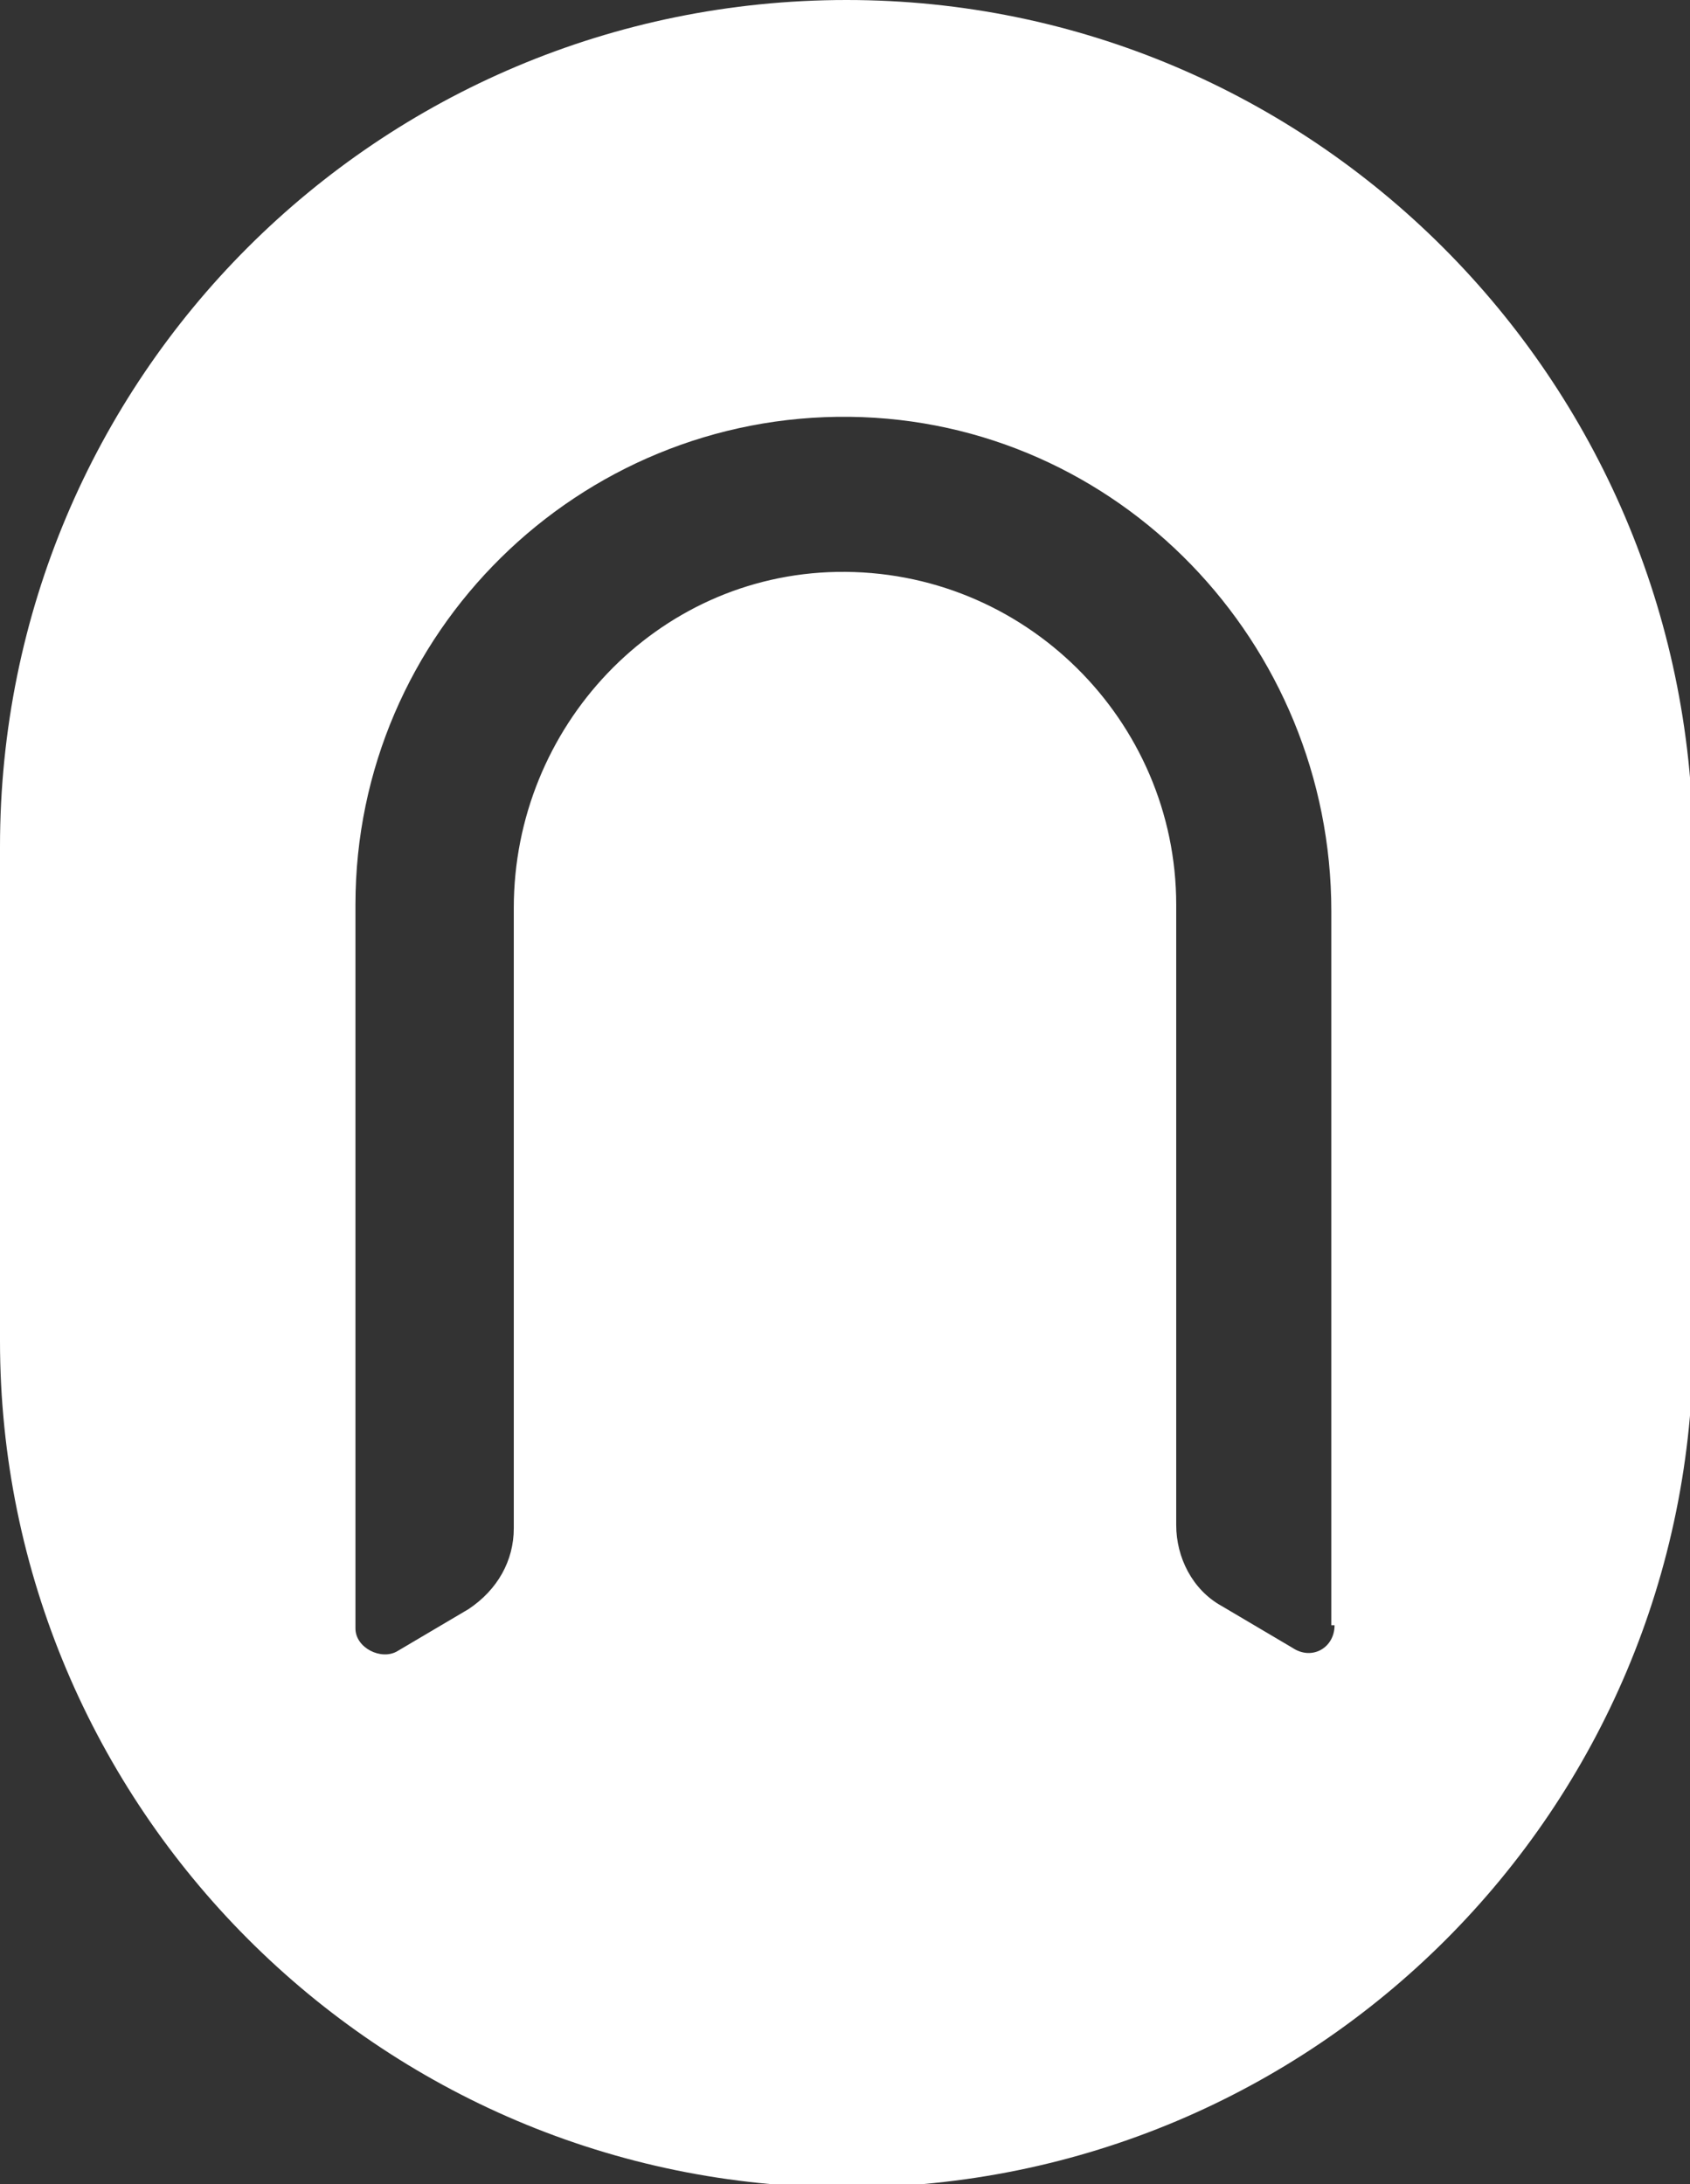 <?xml version="1.0" encoding="utf-8"?>
<!-- Generator: Adobe Illustrator 27.1.1, SVG Export Plug-In . SVG Version: 6.00 Build 0)  -->
<svg version="1.1" id="Layer_1" xmlns="http://www.w3.org/2000/svg" xmlns:xlink="http://www.w3.org/1999/xlink" x="0px" y="0px"
	 viewBox="0 0 52.3 67.6" style="enable-background:new 0 0 52.3 67.6;" xml:space="preserve">
<rect x="0" y="0" width="52.3" height="67.6" fill="#333333" stroke="none"/>
<style type="text/css">
	.st0{fill:#FFFFFF;}
</style>
<path class="st0" d="M26.2,0C11.7,0,0,11.7,0,26.2v15.3c0,14.4,11.7,26.2,26.2,26.2s26.2-11.7,26.2-26.2V26.2
	C52.3,11.7,40.6,0,26.2,0z M41.3,50.3c0,0.7-0.7,1.1-1.3,0.7l-2.2-1.3c-0.9-0.5-1.4-1.5-1.4-2.5V28c0-5.7-4.7-10.4-10.5-10.3
	c-5.6,0.1-10,4.8-10,10.4v19.2c0,1-0.5,1.9-1.4,2.5l-2.2,1.3C11.8,51.4,11,51,11,50.4V28c0-8.4,6.9-15.2,15.3-15.1
	c8.3,0.1,14.9,7,14.9,15.3V50.3z"/>
</svg>
